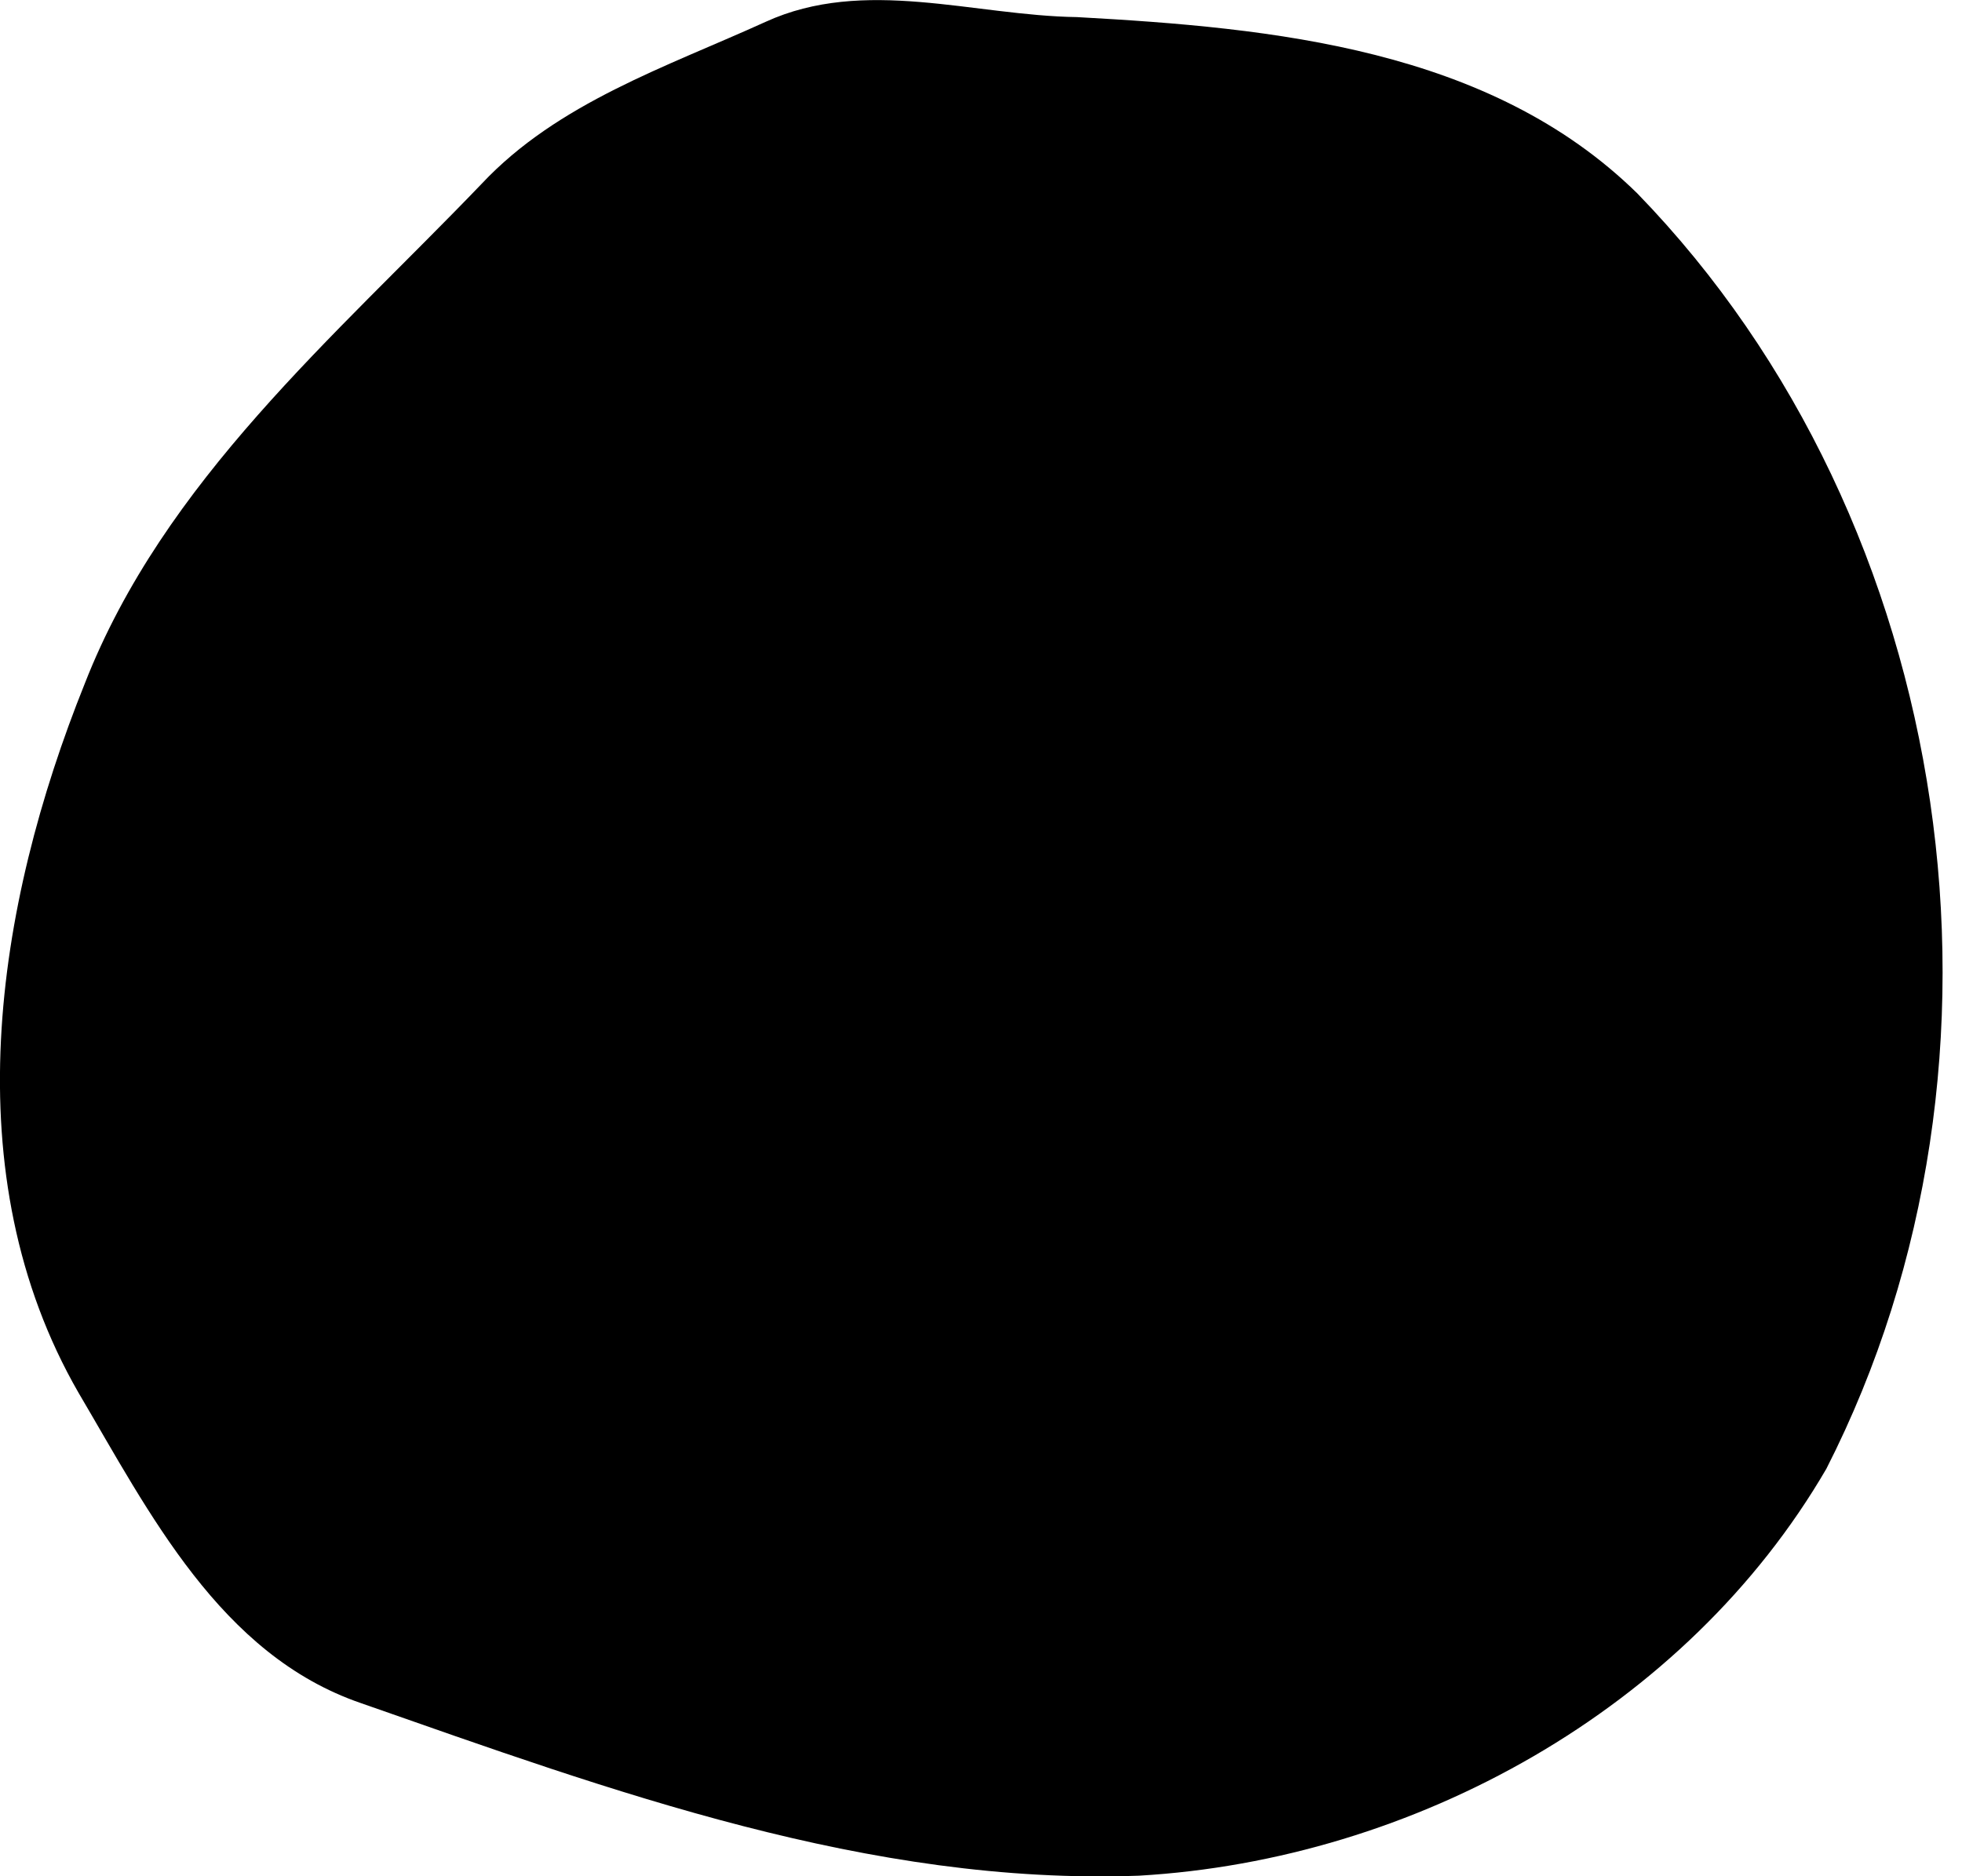 <svg width="46" height="44" viewBox="0 0 46 44" fill="none" xmlns="http://www.w3.org/2000/svg">
<path d="M17.948 0.513C20.265 -0.547 22.821 0.366 25.251 0.401C29.843 0.654 34.927 1.138 38.389 4.537C45.896 12.275 47.707 24.859 42.82 34.444C39.541 40.082 33.144 43.614 26.704 43.987C20.371 44.218 14.346 41.999 8.468 39.942C5.161 38.811 3.497 35.469 1.84 32.66C-1.103 27.548 -0.113 21.256 1.987 16.032C3.848 11.271 7.843 7.907 11.291 4.312C13.075 2.409 15.631 1.567 17.948 0.513Z" fill="black"/>
</svg>
